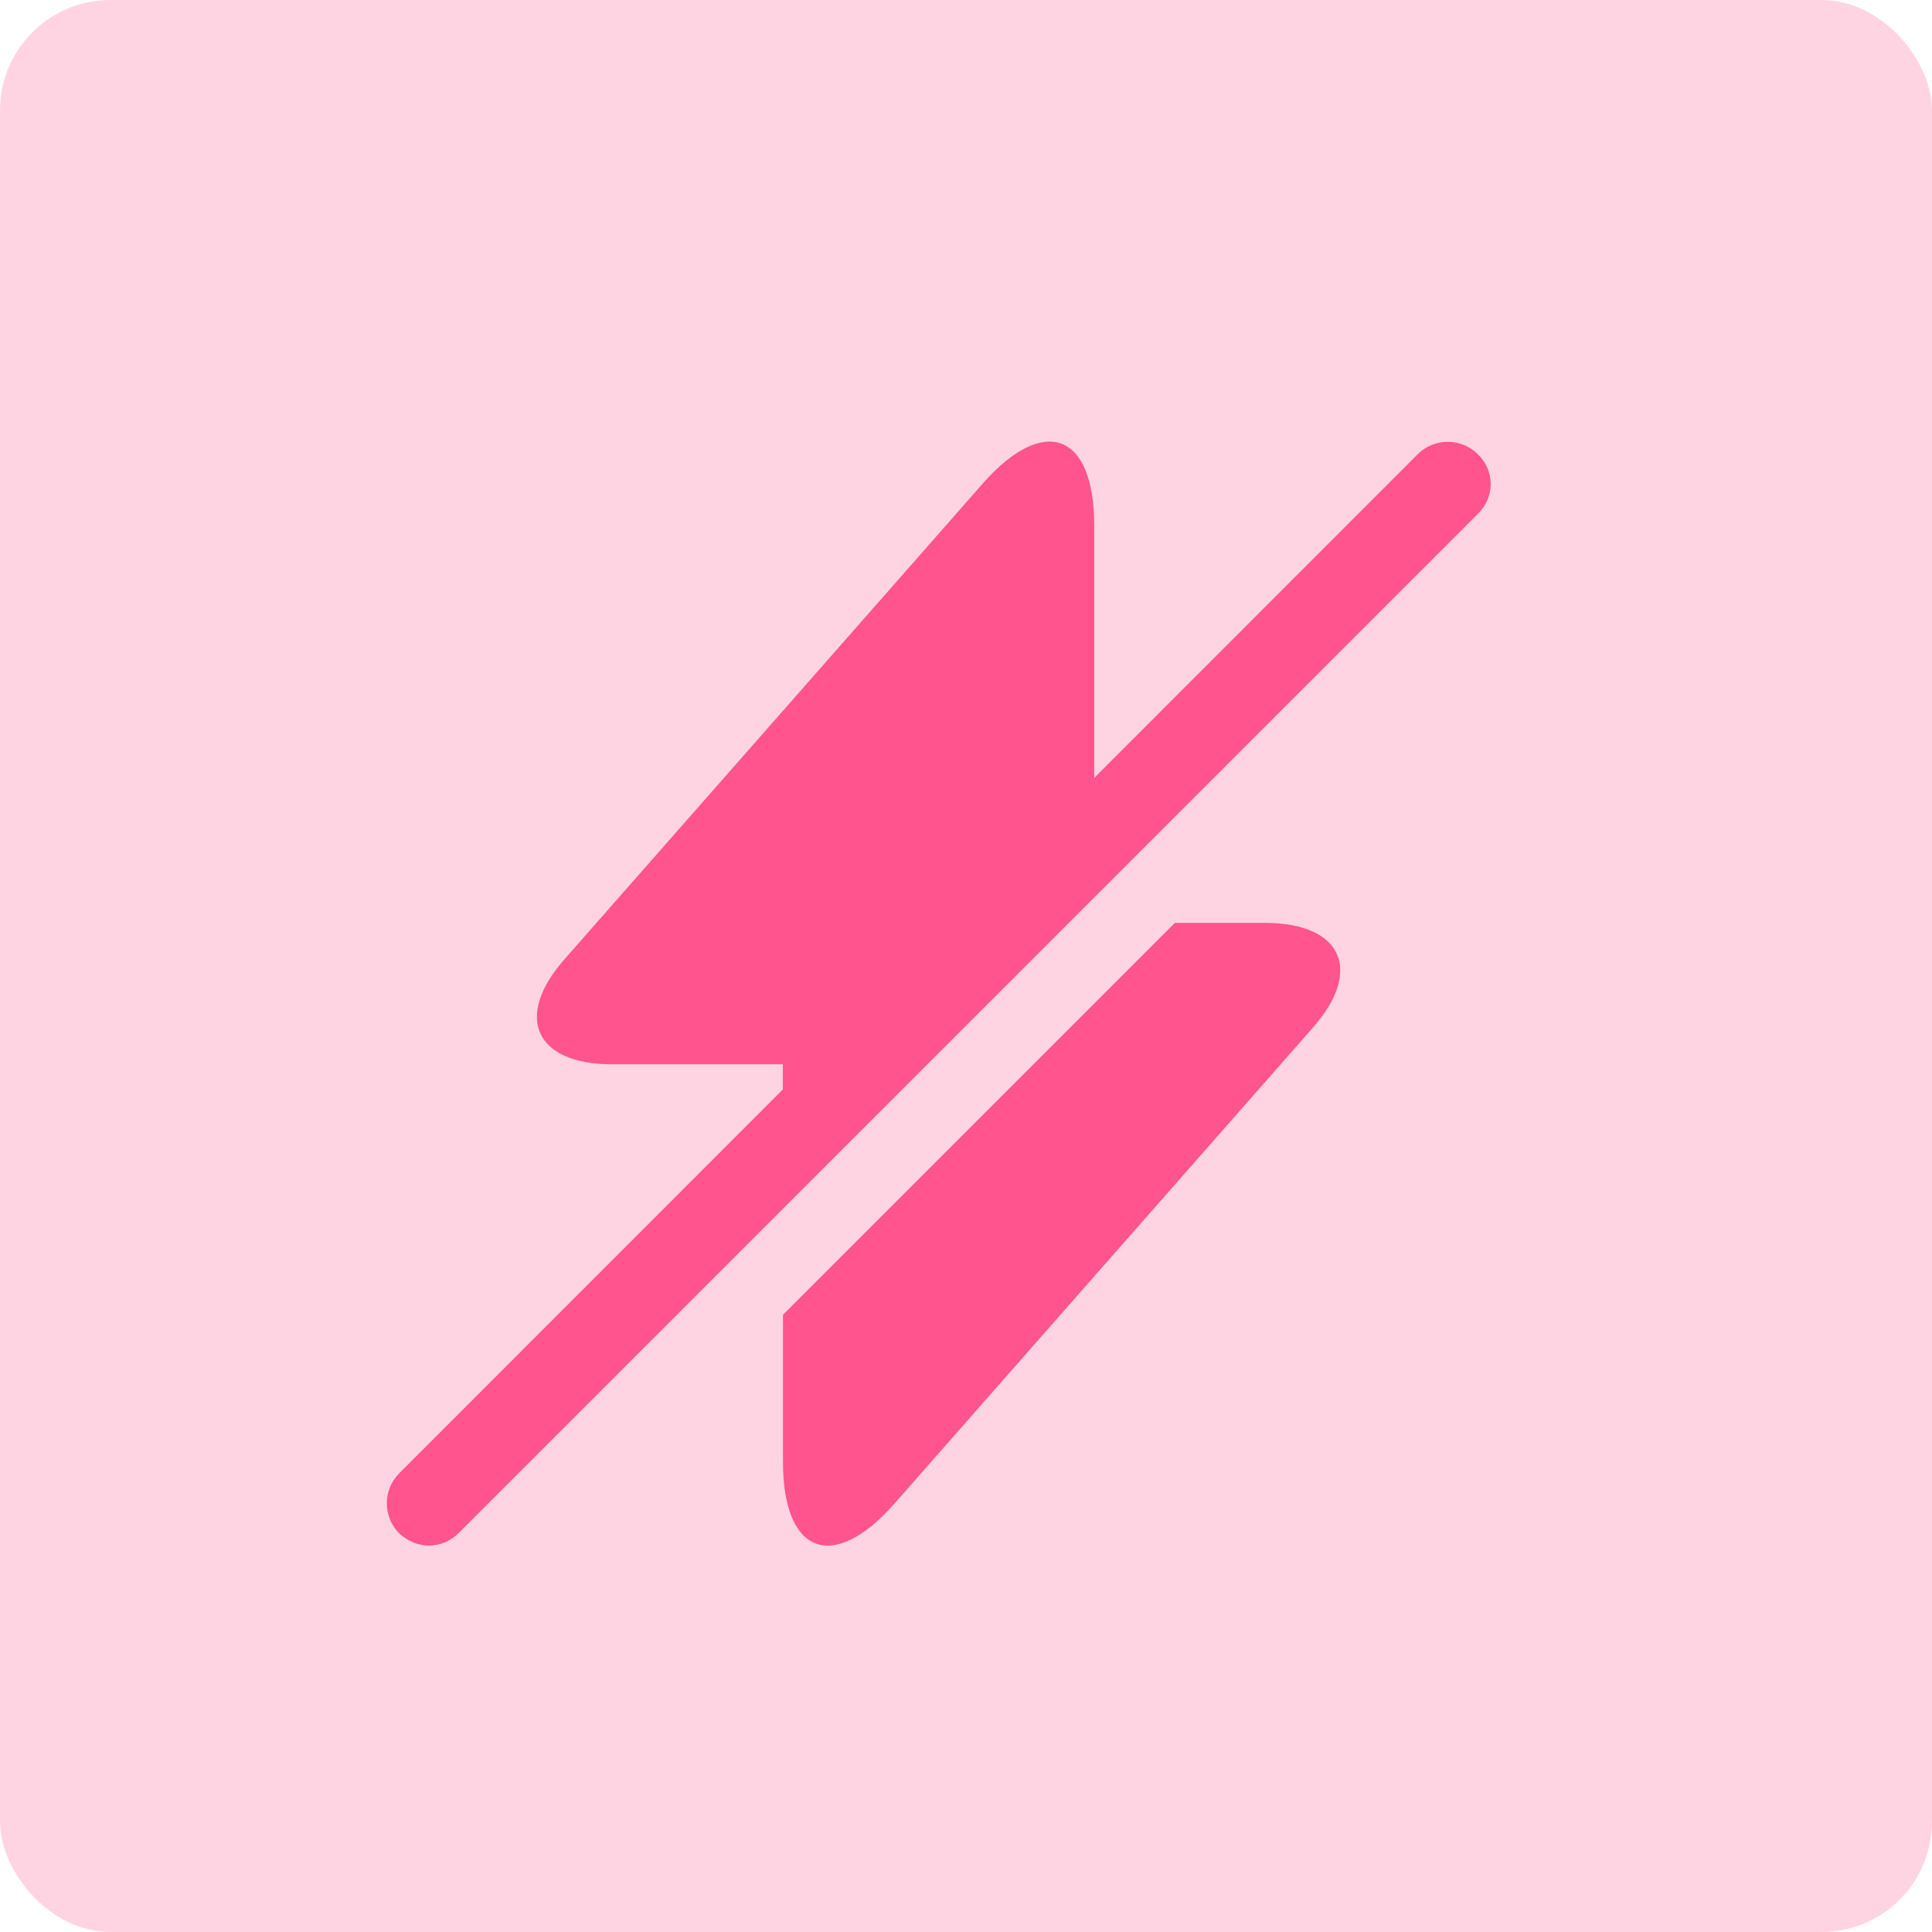 <svg width="35" height="35" viewBox="0 0 35 35" fill="none" xmlns="http://www.w3.org/2000/svg">
<rect width="35" height="35" rx="2" fill="#FFD4E2"/>
<path d="M26.773 8.229C26.473 7.929 25.983 7.929 25.683 8.229L7.233 26.689C6.933 26.989 6.933 27.479 7.233 27.779C7.383 27.919 7.573 27.999 7.773 27.999C7.973 27.999 8.163 27.919 8.313 27.769L26.773 9.309C27.083 9.009 27.083 8.529 26.773 8.229Z" fill="#FF548D"/>
<path d="M19.823 9.521V15.181L14.182 20.821V19.281H11.092C9.692 19.281 9.302 18.421 10.232 17.371L17.003 9.671L17.802 8.761C18.913 7.501 19.823 7.841 19.823 9.521Z" fill="#FF548D"/>
<path d="M23.774 18.629L17.004 26.329L16.204 27.239C15.094 28.499 14.184 28.159 14.184 26.479V23.819L21.284 16.719H22.914C24.314 16.719 24.704 17.579 23.774 18.629Z" fill="#FF548D"/>
</svg>
